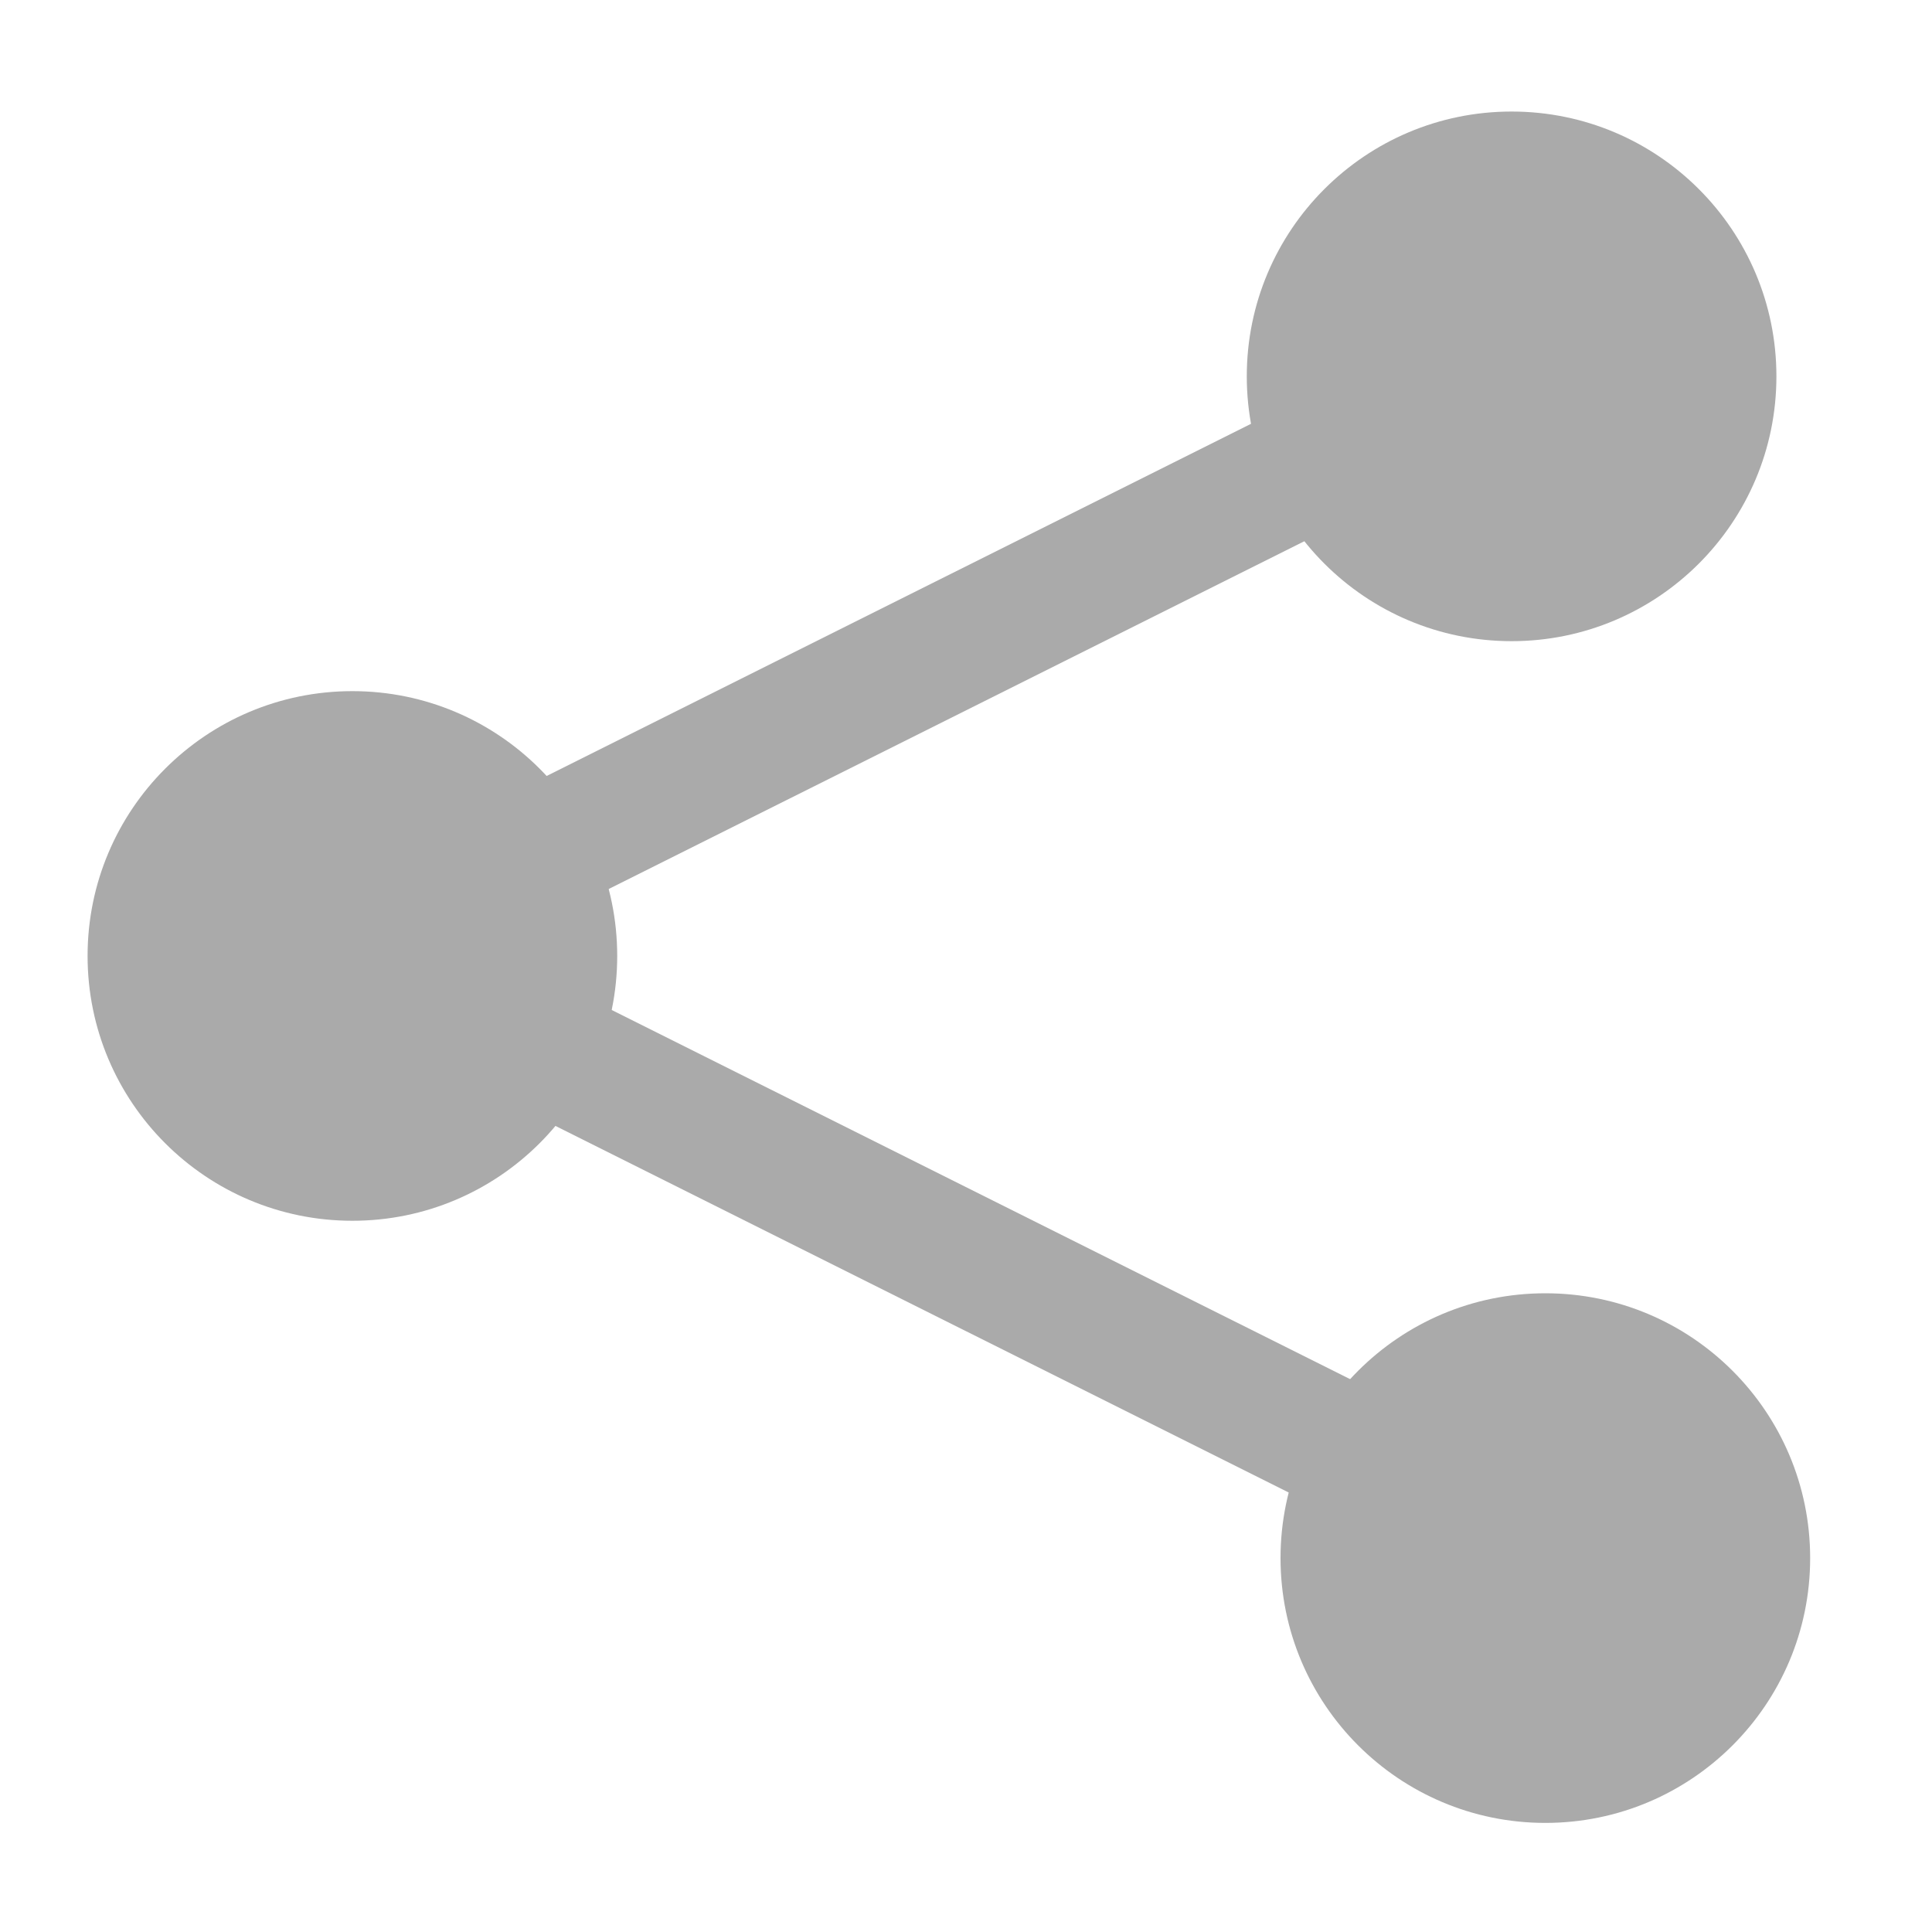 <?xml version="1.0" encoding="UTF-8"?>
<svg width="15px" height="15px" viewBox="0 0 15 15" version="1.1" xmlns="http://www.w3.org/2000/svg" xmlns:xlink="http://www.w3.org/1999/xlink">
    <title>Icon-Native Social white icon</title>
    <g id="Homepage" stroke="none" stroke-width="1" fill="none" fill-rule="evenodd">
        <g transform="translate(-822, -2010)" fill="#AAAAAA" id="Native-Social">
            <g transform="translate(0, 1742)">
                <g id="Titre" transform="translate(796, 243)">
                    <g id="Icon-Native-Social-white-icon" transform="translate(26.68, 25.866)">
                        <circle id="Oval" cx="2.056" cy="6.556" r="2.056"></circle>
                        <circle id="Oval-Copy-8" cx="11.056" cy="2.056" r="2.056"></circle>
                        <circle id="Oval-Copy-9" cx="11.318" cy="11.231" r="2.056"></circle>
                        <polygon id="Line-5" fill-rule="nonzero" points="10.224 1.829 10.671 2.724 1.776 7.171 1.329 6.276"></polygon>
                        <polygon id="Line-5-Copy" fill-rule="nonzero" transform="translate(6, 8.5) scale(1, -1) translate(-6, -8.5) " points="10.224 5.829 10.671 6.724 1.776 11.171 1.329 10.276"></polygon>
                    </g>
                </g>
            </g>
        </g>
    </g>
</svg>
